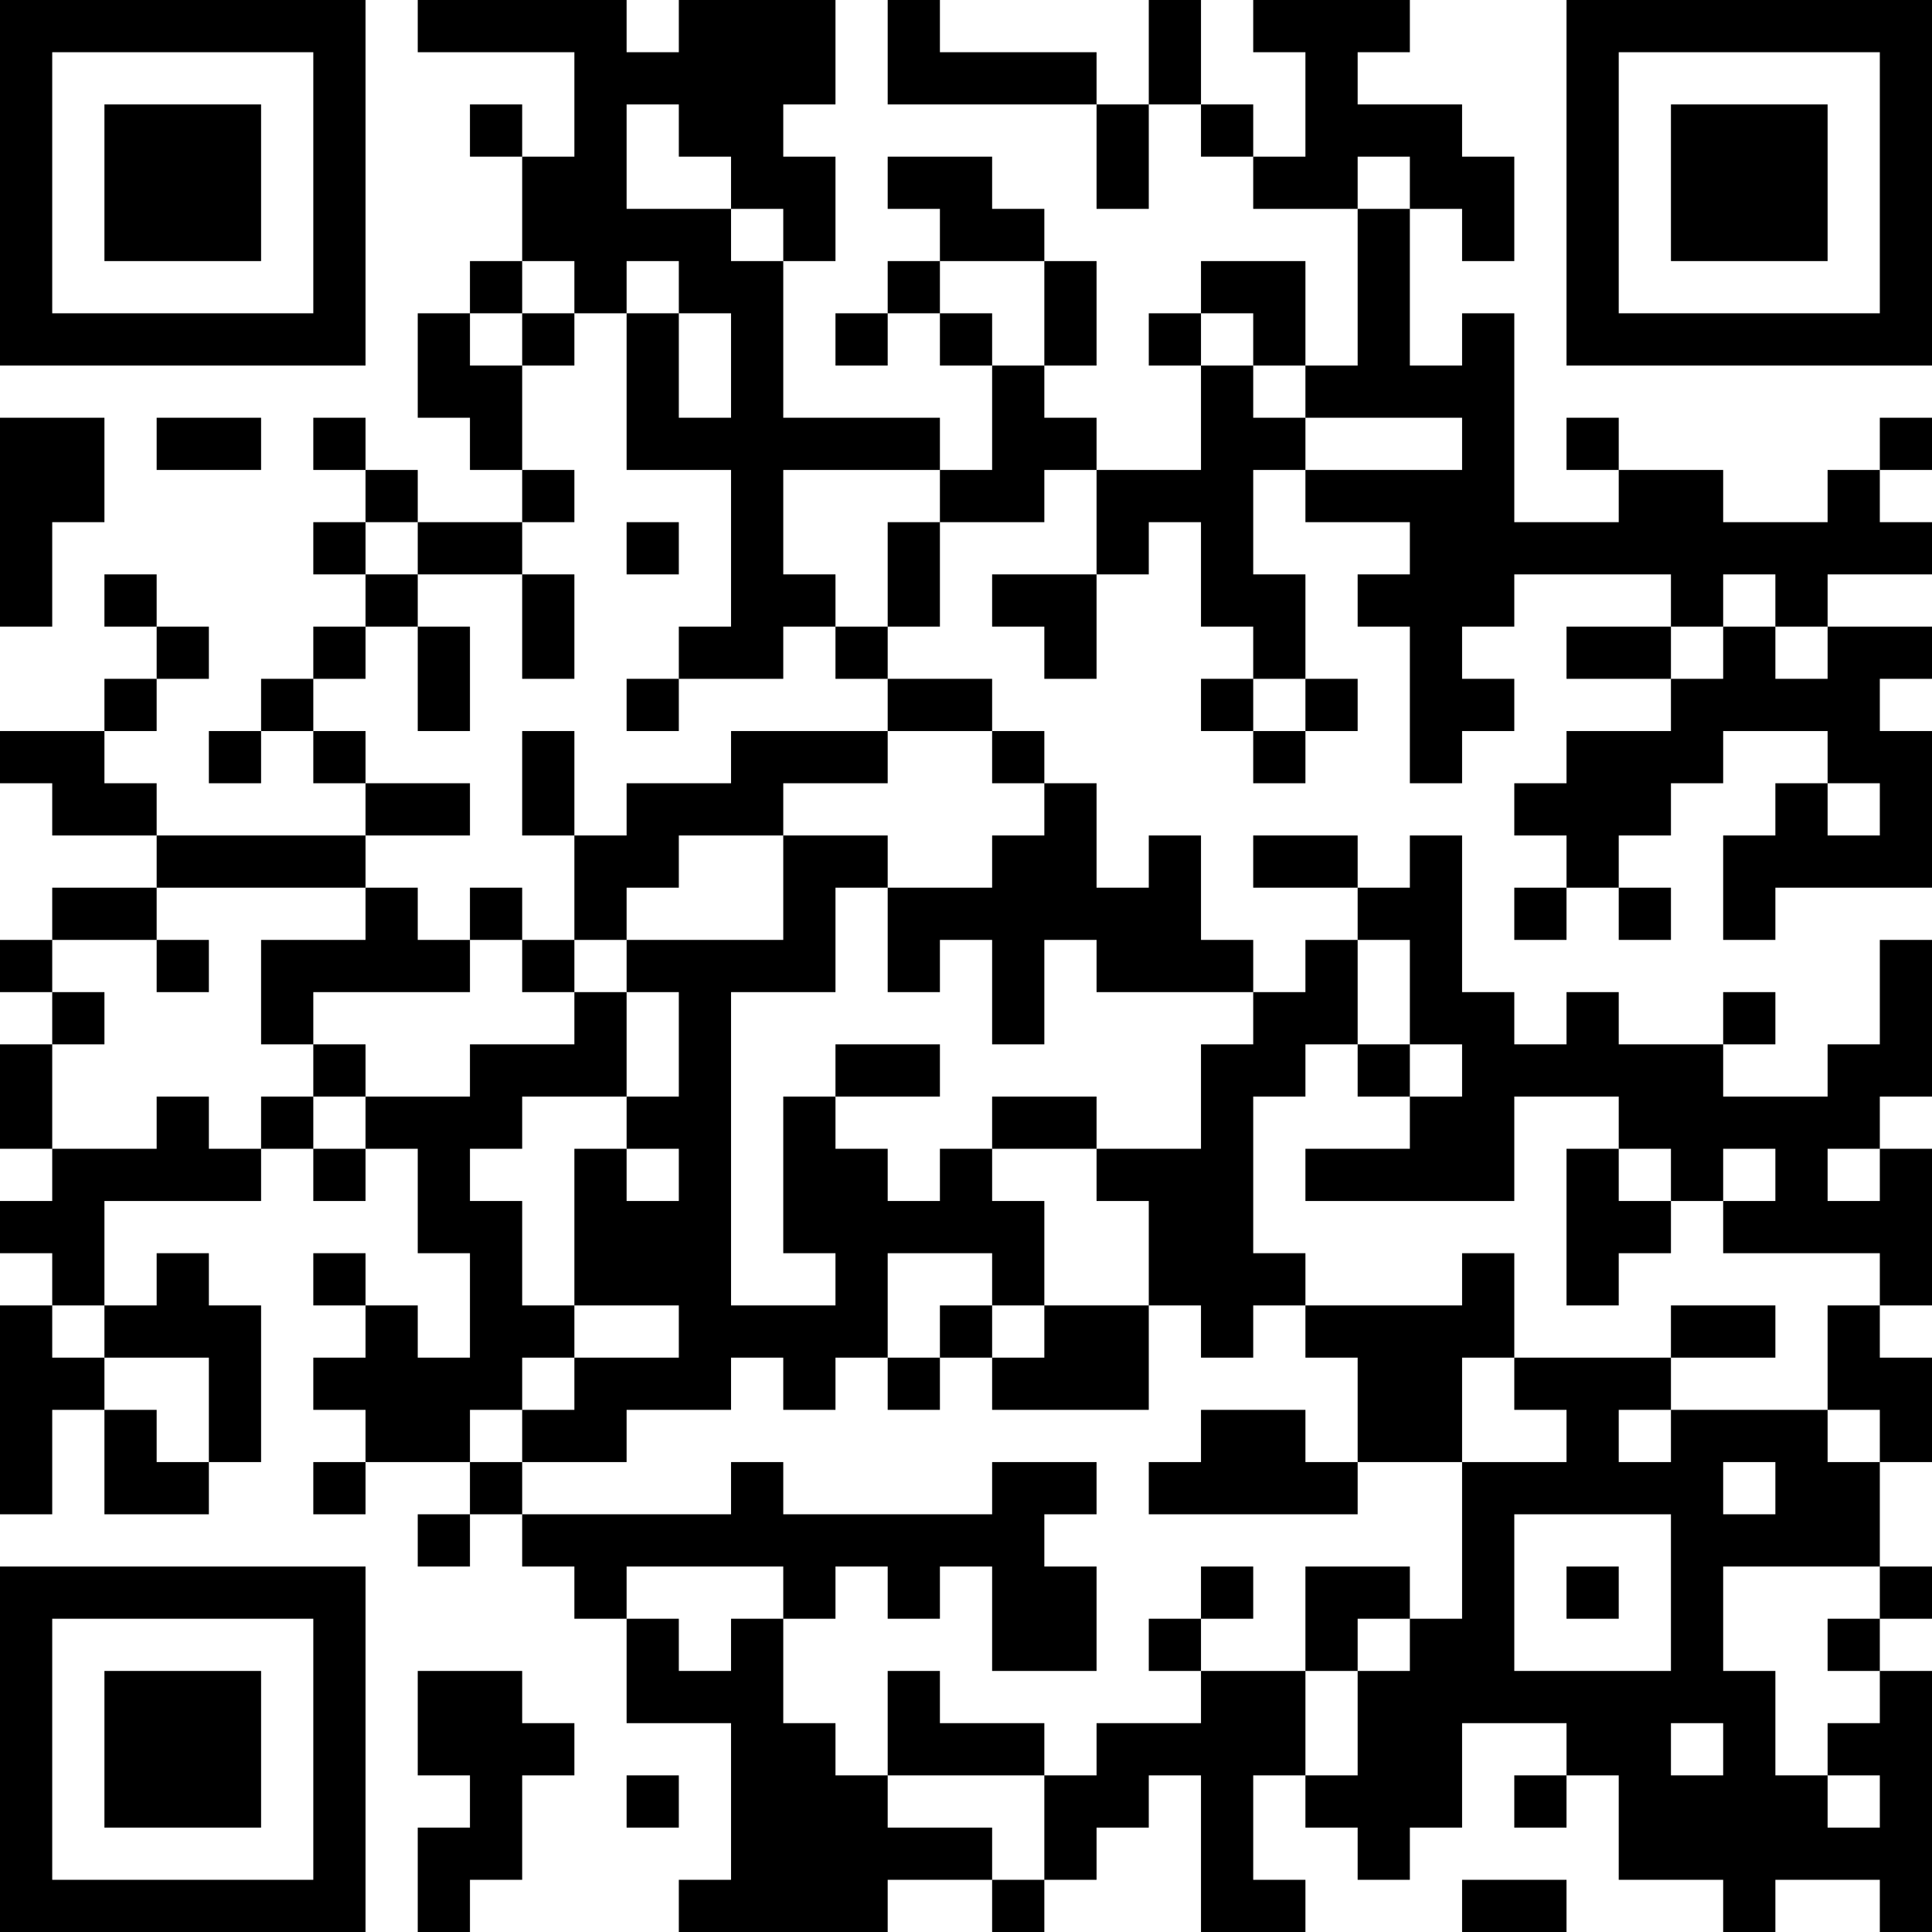 <?xml version="1.0" encoding="UTF-8"?>
<svg xmlns="http://www.w3.org/2000/svg" version="1.1" width="400" height="400" viewBox="0 0 400 400"><rect x="0" y="0" width="400" height="400" fill="#ffffff"/><g transform="scale(10.811)"><g transform="translate(0,0)"><path fill-rule="evenodd" d="M8 0L8 1L11 1L11 3L10 3L10 2L9 2L9 3L10 3L10 5L9 5L9 6L8 6L8 8L9 8L9 9L10 9L10 10L8 10L8 9L7 9L7 8L6 8L6 9L7 9L7 10L6 10L6 11L7 11L7 12L6 12L6 13L5 13L5 14L4 14L4 15L5 15L5 14L6 14L6 15L7 15L7 16L3 16L3 15L2 15L2 14L3 14L3 13L4 13L4 12L3 12L3 11L2 11L2 12L3 12L3 13L2 13L2 14L0 14L0 15L1 15L1 16L3 16L3 17L1 17L1 18L0 18L0 19L1 19L1 20L0 20L0 22L1 22L1 23L0 23L0 24L1 24L1 25L0 25L0 29L1 29L1 27L2 27L2 29L4 29L4 28L5 28L5 25L4 25L4 24L3 24L3 25L2 25L2 23L5 23L5 22L6 22L6 23L7 23L7 22L8 22L8 24L9 24L9 26L8 26L8 25L7 25L7 24L6 24L6 25L7 25L7 26L6 26L6 27L7 27L7 28L6 28L6 29L7 29L7 28L9 28L9 29L8 29L8 30L9 30L9 29L10 29L10 30L11 30L11 31L12 31L12 33L14 33L14 36L13 36L13 37L17 37L17 36L19 36L19 37L20 37L20 36L21 36L21 35L22 35L22 34L23 34L23 37L25 37L25 36L24 36L24 34L25 34L25 35L26 35L26 36L27 36L27 35L28 35L28 33L30 33L30 34L29 34L29 35L30 35L30 34L31 34L31 36L33 36L33 37L34 37L34 36L36 36L36 37L37 37L37 32L36 32L36 31L37 31L37 30L36 30L36 28L37 28L37 26L36 26L36 25L37 25L37 22L36 22L36 21L37 21L37 18L36 18L36 20L35 20L35 21L33 21L33 20L34 20L34 19L33 19L33 20L31 20L31 19L30 19L30 20L29 20L29 19L28 19L28 16L27 16L27 17L26 17L26 16L24 16L24 17L26 17L26 18L25 18L25 19L24 19L24 18L23 18L23 16L22 16L22 17L21 17L21 15L20 15L20 14L19 14L19 13L17 13L17 12L18 12L18 10L20 10L20 9L21 9L21 11L19 11L19 12L20 12L20 13L21 13L21 11L22 11L22 10L23 10L23 12L24 12L24 13L23 13L23 14L24 14L24 15L25 15L25 14L26 14L26 13L25 13L25 11L24 11L24 9L25 9L25 10L27 10L27 11L26 11L26 12L27 12L27 15L28 15L28 14L29 14L29 13L28 13L28 12L29 12L29 11L32 11L32 12L30 12L30 13L32 13L32 14L30 14L30 15L29 15L29 16L30 16L30 17L29 17L29 18L30 18L30 17L31 17L31 18L32 18L32 17L31 17L31 16L32 16L32 15L33 15L33 14L35 14L35 15L34 15L34 16L33 16L33 18L34 18L34 17L37 17L37 14L36 14L36 13L37 13L37 12L35 12L35 11L37 11L37 10L36 10L36 9L37 9L37 8L36 8L36 9L35 9L35 10L33 10L33 9L31 9L31 8L30 8L30 9L31 9L31 10L29 10L29 6L28 6L28 7L27 7L27 4L28 4L28 5L29 5L29 3L28 3L28 2L26 2L26 1L27 1L27 0L24 0L24 1L25 1L25 3L24 3L24 2L23 2L23 0L22 0L22 2L21 2L21 1L18 1L18 0L17 0L17 2L21 2L21 4L22 4L22 2L23 2L23 3L24 3L24 4L26 4L26 7L25 7L25 5L23 5L23 6L22 6L22 7L23 7L23 9L21 9L21 8L20 8L20 7L21 7L21 5L20 5L20 4L19 4L19 3L17 3L17 4L18 4L18 5L17 5L17 6L16 6L16 7L17 7L17 6L18 6L18 7L19 7L19 9L18 9L18 8L15 8L15 5L16 5L16 3L15 3L15 2L16 2L16 0L13 0L13 1L12 1L12 0ZM12 2L12 4L14 4L14 5L15 5L15 4L14 4L14 3L13 3L13 2ZM26 3L26 4L27 4L27 3ZM10 5L10 6L9 6L9 7L10 7L10 9L11 9L11 10L10 10L10 11L8 11L8 10L7 10L7 11L8 11L8 12L7 12L7 13L6 13L6 14L7 14L7 15L9 15L9 16L7 16L7 17L3 17L3 18L1 18L1 19L2 19L2 20L1 20L1 22L3 22L3 21L4 21L4 22L5 22L5 21L6 21L6 22L7 22L7 21L9 21L9 20L11 20L11 19L12 19L12 21L10 21L10 22L9 22L9 23L10 23L10 25L11 25L11 26L10 26L10 27L9 27L9 28L10 28L10 29L14 29L14 28L15 28L15 29L19 29L19 28L21 28L21 29L20 29L20 30L21 30L21 32L19 32L19 30L18 30L18 31L17 31L17 30L16 30L16 31L15 31L15 30L12 30L12 31L13 31L13 32L14 32L14 31L15 31L15 33L16 33L16 34L17 34L17 35L19 35L19 36L20 36L20 34L21 34L21 33L23 33L23 32L25 32L25 34L26 34L26 32L27 32L27 31L28 31L28 28L30 28L30 27L29 27L29 26L32 26L32 27L31 27L31 28L32 28L32 27L35 27L35 28L36 28L36 27L35 27L35 25L36 25L36 24L33 24L33 23L34 23L34 22L33 22L33 23L32 23L32 22L31 22L31 21L29 21L29 23L25 23L25 22L27 22L27 21L28 21L28 20L27 20L27 18L26 18L26 20L25 20L25 21L24 21L24 24L25 24L25 25L24 25L24 26L23 26L23 25L22 25L22 23L21 23L21 22L23 22L23 20L24 20L24 19L21 19L21 18L20 18L20 20L19 20L19 18L18 18L18 19L17 19L17 17L19 17L19 16L20 16L20 15L19 15L19 14L17 14L17 13L16 13L16 12L17 12L17 10L18 10L18 9L15 9L15 11L16 11L16 12L15 12L15 13L13 13L13 12L14 12L14 9L12 9L12 6L13 6L13 8L14 8L14 6L13 6L13 5L12 5L12 6L11 6L11 5ZM18 5L18 6L19 6L19 7L20 7L20 5ZM10 6L10 7L11 7L11 6ZM23 6L23 7L24 7L24 8L25 8L25 9L28 9L28 8L25 8L25 7L24 7L24 6ZM0 8L0 12L1 12L1 10L2 10L2 8ZM3 8L3 9L5 9L5 8ZM12 10L12 11L13 11L13 10ZM10 11L10 13L11 13L11 11ZM33 11L33 12L32 12L32 13L33 13L33 12L34 12L34 13L35 13L35 12L34 12L34 11ZM8 12L8 14L9 14L9 12ZM12 13L12 14L13 14L13 13ZM24 13L24 14L25 14L25 13ZM10 14L10 16L11 16L11 18L10 18L10 17L9 17L9 18L8 18L8 17L7 17L7 18L5 18L5 20L6 20L6 21L7 21L7 20L6 20L6 19L9 19L9 18L10 18L10 19L11 19L11 18L12 18L12 19L13 19L13 21L12 21L12 22L11 22L11 25L13 25L13 26L11 26L11 27L10 27L10 28L12 28L12 27L14 27L14 26L15 26L15 27L16 27L16 26L17 26L17 27L18 27L18 26L19 26L19 27L22 27L22 25L20 25L20 23L19 23L19 22L21 22L21 21L19 21L19 22L18 22L18 23L17 23L17 22L16 22L16 21L18 21L18 20L16 20L16 21L15 21L15 24L16 24L16 25L14 25L14 19L16 19L16 17L17 17L17 16L15 16L15 15L17 15L17 14L14 14L14 15L12 15L12 16L11 16L11 14ZM35 15L35 16L36 16L36 15ZM13 16L13 17L12 17L12 18L15 18L15 16ZM3 18L3 19L4 19L4 18ZM26 20L26 21L27 21L27 20ZM12 22L12 23L13 23L13 22ZM30 22L30 25L31 25L31 24L32 24L32 23L31 23L31 22ZM35 22L35 23L36 23L36 22ZM17 24L17 26L18 26L18 25L19 25L19 26L20 26L20 25L19 25L19 24ZM28 24L28 25L25 25L25 26L26 26L26 28L25 28L25 27L23 27L23 28L22 28L22 29L26 29L26 28L28 28L28 26L29 26L29 24ZM1 25L1 26L2 26L2 27L3 27L3 28L4 28L4 26L2 26L2 25ZM32 25L32 26L34 26L34 25ZM33 28L33 29L34 29L34 28ZM29 29L29 32L32 32L32 29ZM23 30L23 31L22 31L22 32L23 32L23 31L24 31L24 30ZM25 30L25 32L26 32L26 31L27 31L27 30ZM30 30L30 31L31 31L31 30ZM33 30L33 32L34 32L34 34L35 34L35 35L36 35L36 34L35 34L35 33L36 33L36 32L35 32L35 31L36 31L36 30ZM8 32L8 34L9 34L9 35L8 35L8 37L9 37L9 36L10 36L10 34L11 34L11 33L10 33L10 32ZM17 32L17 34L20 34L20 33L18 33L18 32ZM32 33L32 34L33 34L33 33ZM12 34L12 35L13 35L13 34ZM28 36L28 37L30 37L30 36ZM0 0L0 7L7 7L7 0ZM1 1L1 6L6 6L6 1ZM2 2L2 5L5 5L5 2ZM30 0L30 7L37 7L37 0ZM31 1L31 6L36 6L36 1ZM32 2L32 5L35 5L35 2ZM0 30L0 37L7 37L7 30ZM1 31L1 36L6 36L6 31ZM2 32L2 35L5 35L5 32Z" fill="#000000"/></g></g></svg>

